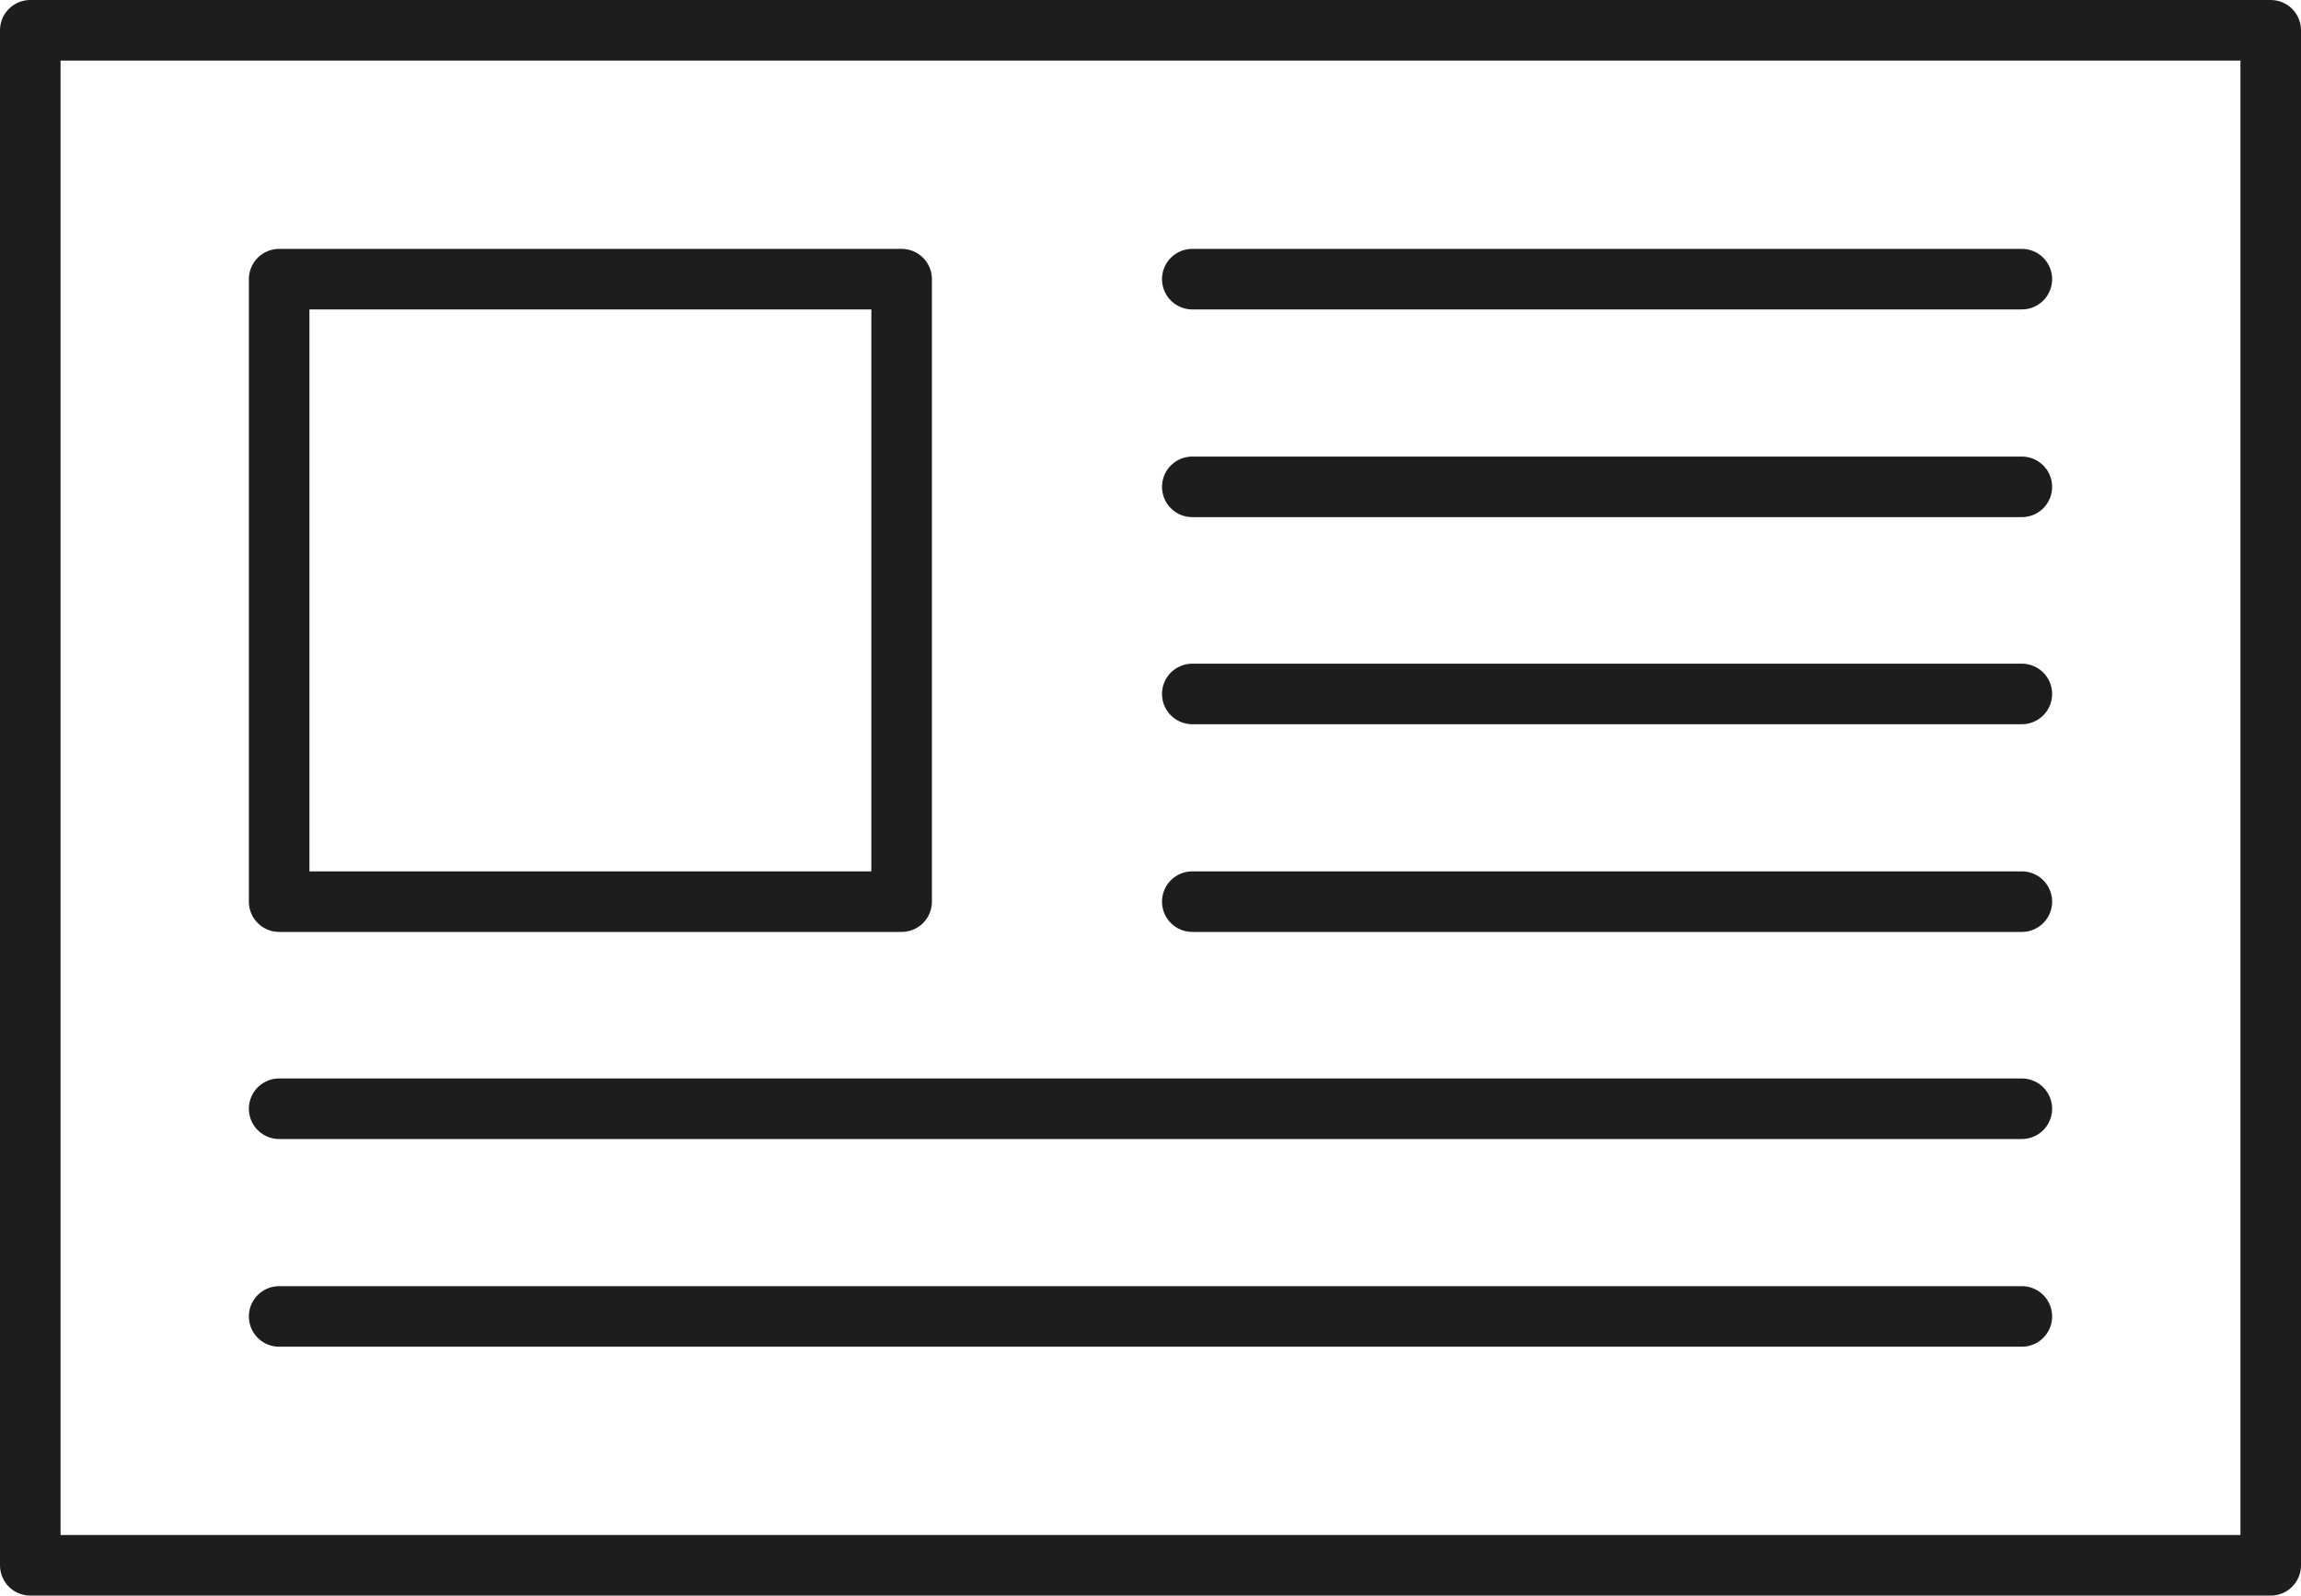 <svg xmlns="http://www.w3.org/2000/svg" viewBox="0 0 38 26.35"><defs><style>.cls-1{fill:none;stroke:#1d1d1d;stroke-linecap:round;stroke-linejoin:round;}</style></defs><g id="图层_2" data-name="图层 2"><g id="图层_1-2" data-name="图层 1"><rect class="cls-1" x="6.32" y="-5.32" width="25.35" height="37" transform="translate(32.18 -5.82) rotate(90)"/><rect class="cls-1" x="4.61" y="4.61" width="10.28" height="10.28"/><line class="cls-1" x1="19.69" y1="4.61" x2="33.39" y2="4.61"/><line class="cls-1" x1="19.69" y1="8.04" x2="33.39" y2="8.04"/><line class="cls-1" x1="19.69" y1="11.46" x2="33.39" y2="11.46"/><line class="cls-1" x1="19.69" y1="14.89" x2="33.39" y2="14.89"/><line class="cls-1" x1="4.61" y1="18.31" x2="33.39" y2="18.31"/><line class="cls-1" x1="4.61" y1="21.74" x2="33.39" y2="21.74"/></g></g></svg>